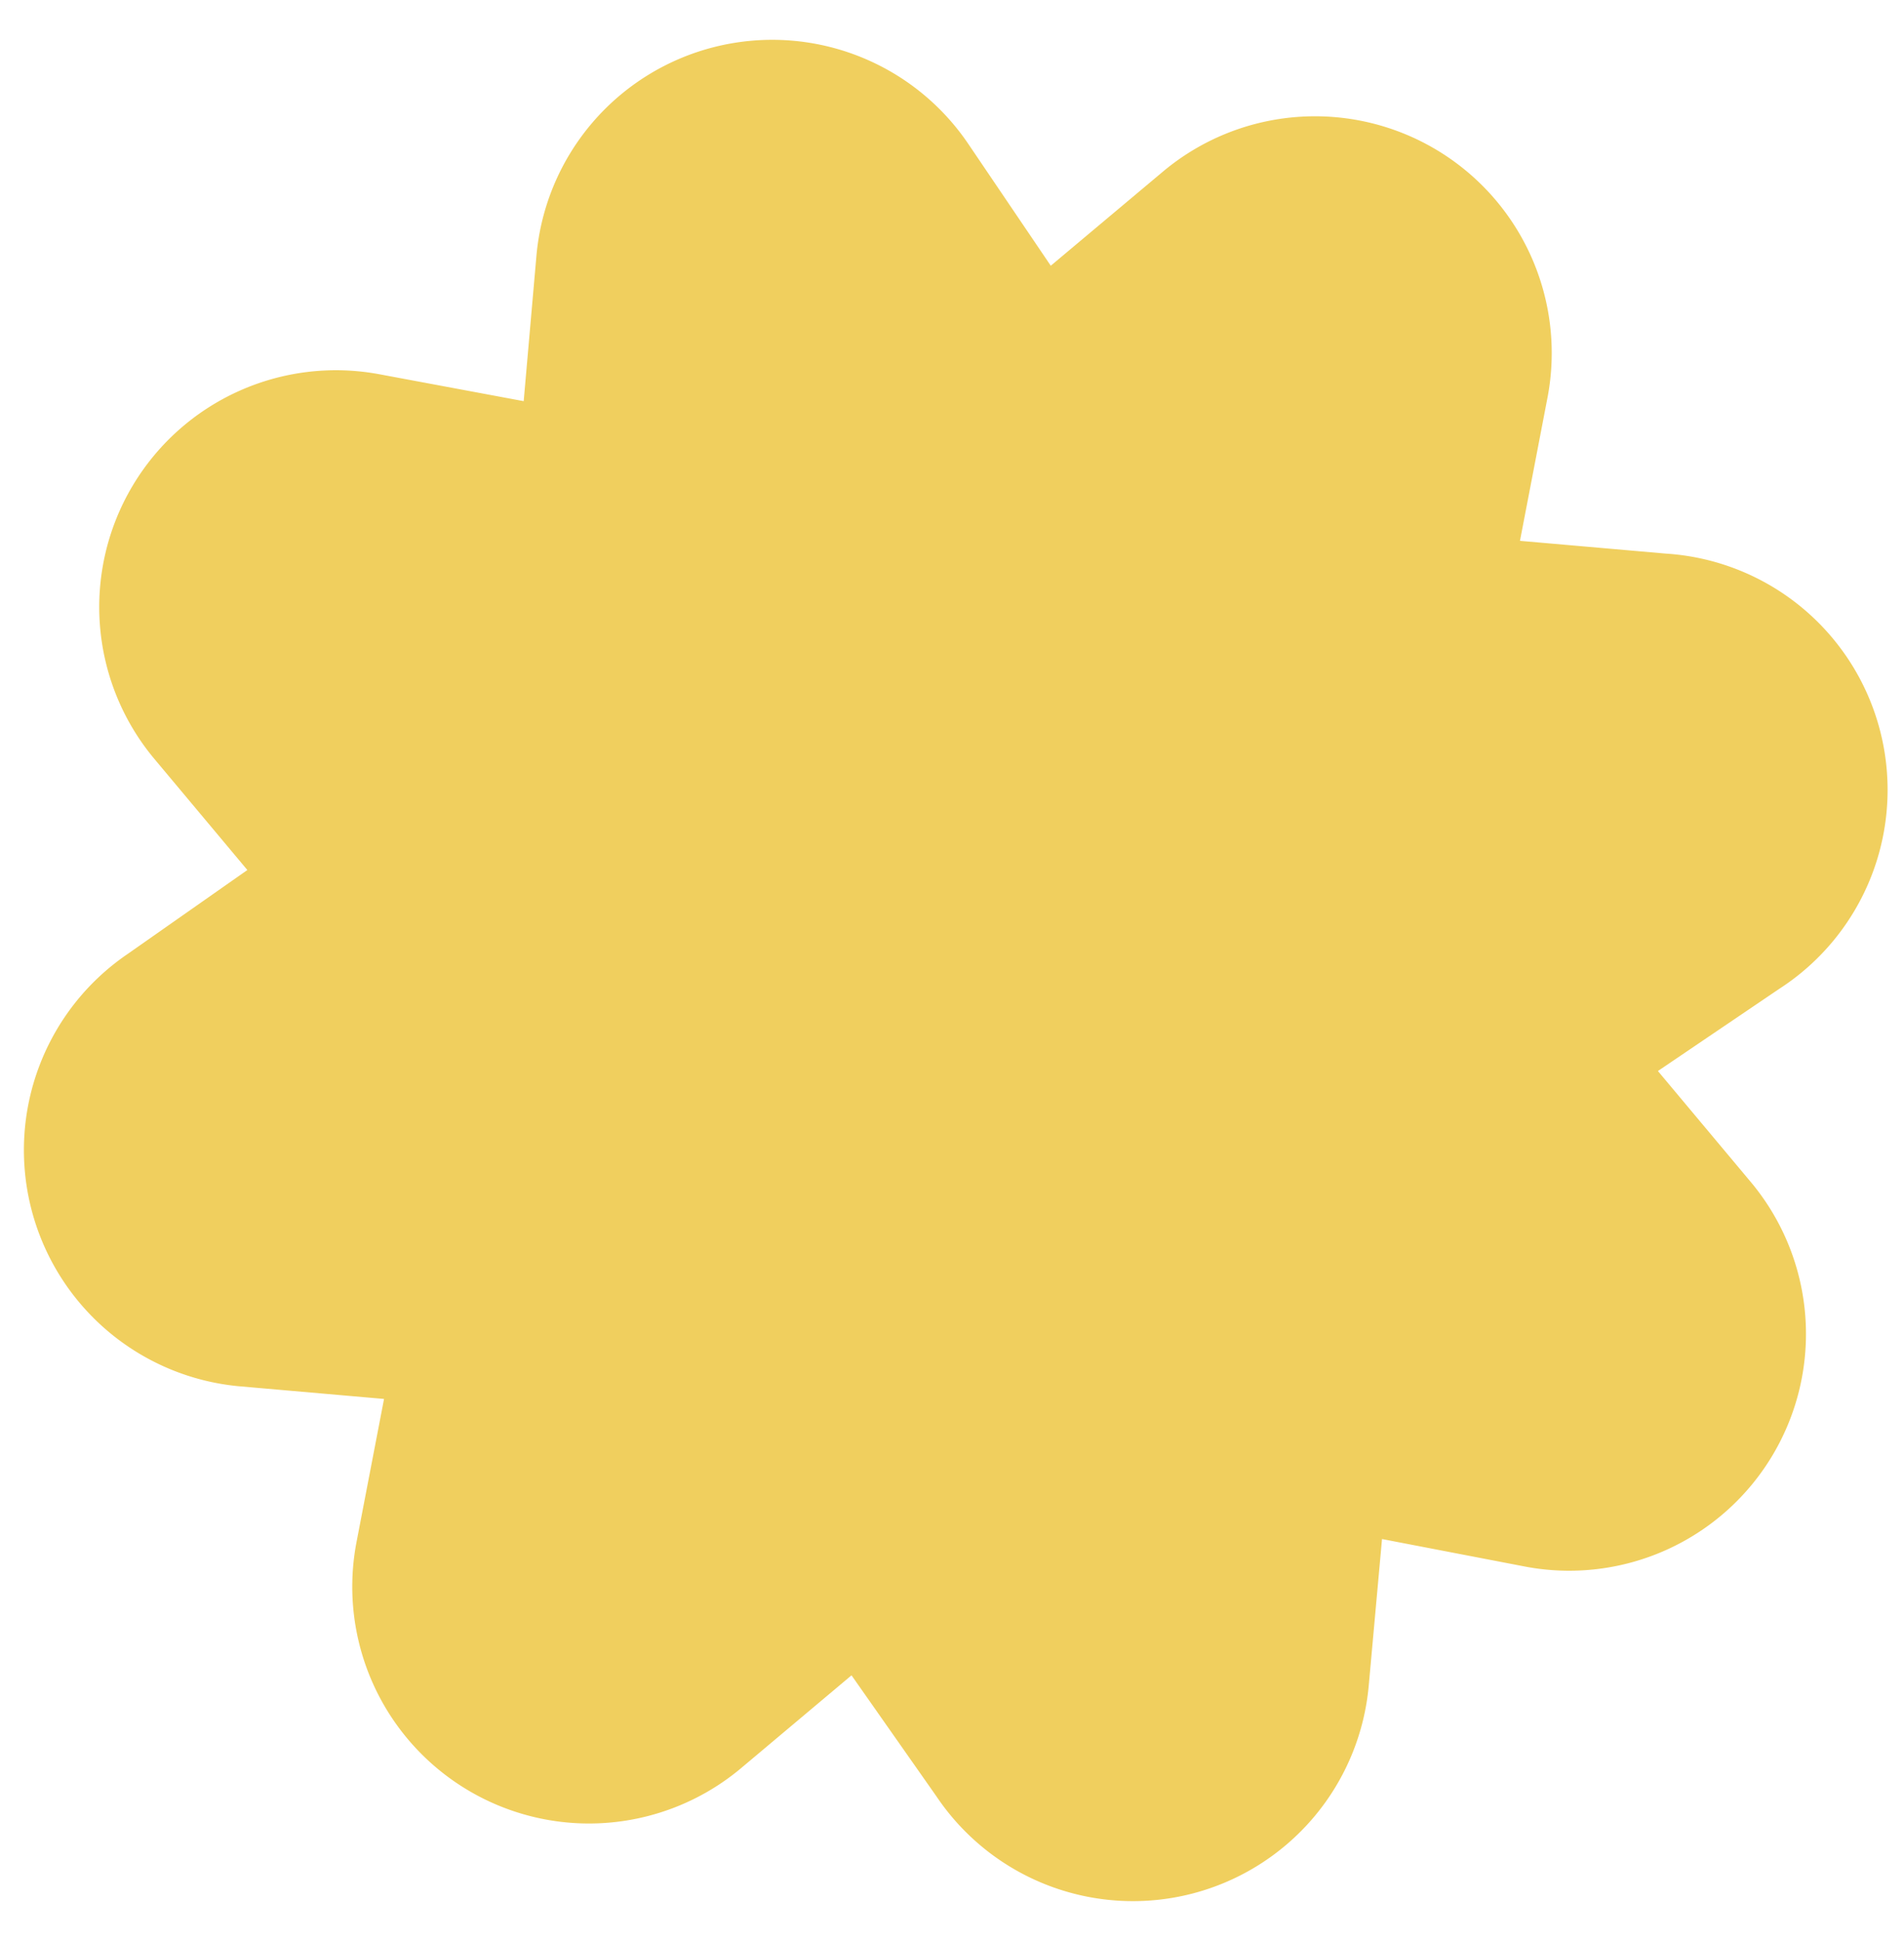 <svg xmlns="http://www.w3.org/2000/svg" id="Layer_1" data-name="Layer 1" viewBox="0 0 44.72 45.58"><path d="M5.59,32.55l3.43.3-.65,3.38a5.56,5.56,0,0,0,9,5.32L20,39.34,22,42.19a5.56,5.56,0,0,0,10.15-2.63l.31-3.42,3.38.65a5.56,5.56,0,0,0,5.31-9l-2.21-2.64,2.85-1.93A5.56,5.56,0,0,0,39.13,13l-3.43-.3.65-3.38a5.56,5.56,0,0,0-9-5.32L24.68,6.24,22.75,3.39A5.56,5.56,0,0,0,12.6,6l-.3,3.42L8.92,8.79a5.56,5.56,0,0,0-5.32,9l2.21,2.64L3,22.4A5.57,5.57,0,0,0,5.59,32.55" fill="#f0cf5e"></path></svg>